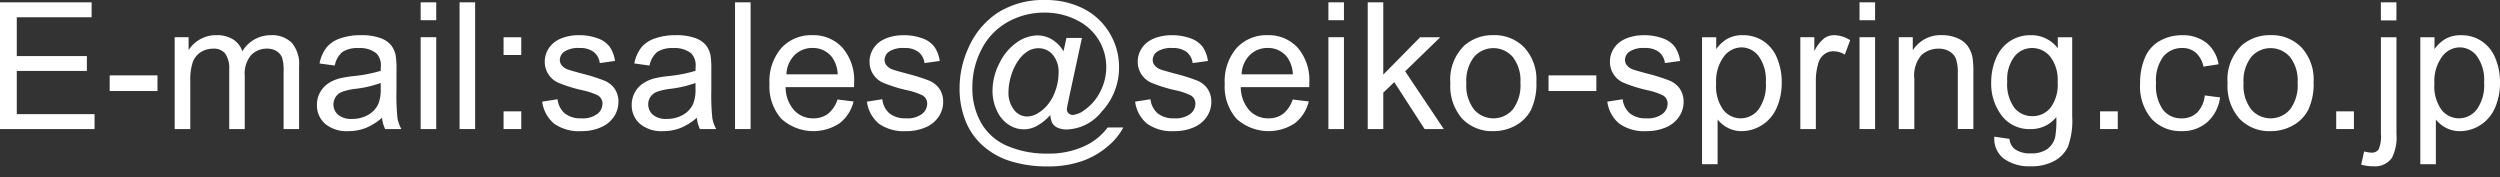 <svg xmlns="http://www.w3.org/2000/svg" width="225.968" height="16" viewBox="0 0 225.968 16"><rect x="0" y="0" width="225.968" height="16" fill="#333333" stroke="none"/><defs><style>.a{fill:#fff;}</style></defs><path class="a" d="M0,11.664V.211H8.281V1.563H1.516V5.07H7.852V6.414H1.516v3.9H8.547v1.351Z"/><path class="a" d="M9.914,8.227V6.813h4.32V8.227Z"/><path class="a" d="M15.789,11.664v-8.3h1.258V4.531A2.924,2.924,0,0,1,19.563,3.18a2.729,2.729,0,0,1,1.511.383,2.042,2.042,0,0,1,.832,1.07A2.98,2.98,0,0,1,24.469,3.18a2.526,2.526,0,0,1,1.9.683,2.922,2.922,0,0,1,.664,2.106v5.695h-1.4V6.438A3.848,3.848,0,0,0,25.5,5.223a1.181,1.181,0,0,0-.5-.6,1.548,1.548,0,0,0-.844-.227A1.969,1.969,0,0,0,22.7,4.98a2.565,2.565,0,0,0-.578,1.864v4.82H20.719V6.273a2.373,2.373,0,0,0-.344-1.406A1.3,1.3,0,0,0,19.25,4.4a2.048,2.048,0,0,0-1.1.313,1.77,1.77,0,0,0-.73.914A5.143,5.143,0,0,0,17.2,7.359v4.305Z"/><path class="a" d="M34.531,10.641a5.229,5.229,0,0,1-1.5.937,4.327,4.327,0,0,1-1.55.274,3.017,3.017,0,0,1-2.1-.668,2.208,2.208,0,0,1-.734-1.707,2.308,2.308,0,0,1,1-1.922,3.406,3.406,0,0,1,1.011-.461,10.129,10.129,0,0,1,1.25-.211A12.761,12.761,0,0,0,34.414,6.4c0-.192.008-.315.008-.367a1.552,1.552,0,0,0-.4-1.211,2.355,2.355,0,0,0-1.6-.476,2.491,2.491,0,0,0-1.465.347,2.125,2.125,0,0,0-.7,1.231l-1.375-.188A3.412,3.412,0,0,1,29.5,4.309a2.7,2.7,0,0,1,1.242-.836,5.524,5.524,0,0,1,1.883-.293,4.981,4.981,0,0,1,1.727.25,2.275,2.275,0,0,1,.976.629,2.211,2.211,0,0,1,.438.957,7.911,7.911,0,0,1,.07,1.3V8.188a19.857,19.857,0,0,0,.09,2.48,3.1,3.1,0,0,0,.355,1H34.813A2.983,2.983,0,0,1,34.531,10.641ZM34.414,7.5a10.3,10.3,0,0,1-2.3.531,5.282,5.282,0,0,0-1.226.282,1.216,1.216,0,0,0-.555.457,1.244,1.244,0,0,0,.23,1.605,1.836,1.836,0,0,0,1.247.375,2.9,2.9,0,0,0,1.445-.355,2.2,2.2,0,0,0,.93-.973,3.4,3.4,0,0,0,.226-1.406Z"/><path class="a" d="M38.023,1.828V.211H39.43V1.828Zm0,9.836v-8.3H39.43v8.3Z"/><path class="a" d="M41.539,11.664V.211h1.406V11.664Z"/><path class="a" d="M45.516,4.969v-1.6h1.6v1.6Zm0,6.695v-1.6h1.6v1.6Z"/><path class="a" d="M49.008,9.188l1.39-.219a1.947,1.947,0,0,0,.653,1.281,2.271,2.271,0,0,0,1.5.445,2.2,2.2,0,0,0,1.437-.394,1.179,1.179,0,0,0,.469-.926.856.856,0,0,0-.414-.75A6.1,6.1,0,0,0,52.6,8.148a13.075,13.075,0,0,1-2.145-.675,2.048,2.048,0,0,1-1.215-1.9A2.141,2.141,0,0,1,49.5,4.543a2.27,2.27,0,0,1,.692-.785,2.894,2.894,0,0,1,.894-.41A4.253,4.253,0,0,1,52.3,3.18a4.792,4.792,0,0,1,1.715.281,2.329,2.329,0,0,1,1.09.762,2.987,2.987,0,0,1,.484,1.285L54.211,5.7a1.507,1.507,0,0,0-.543-1,1.992,1.992,0,0,0-1.27-.359,2.3,2.3,0,0,0-1.382.32.931.931,0,0,0-.414.75.775.775,0,0,0,.171.492,1.223,1.223,0,0,0,.54.375c.14.053.554.172,1.242.36a17.276,17.276,0,0,1,2.082.652,2.126,2.126,0,0,1,.926.738,2.073,2.073,0,0,1,.335,1.2,2.357,2.357,0,0,1-.41,1.324,2.654,2.654,0,0,1-1.183.961,4.319,4.319,0,0,1-1.75.34,3.9,3.9,0,0,1-2.465-.672A3.12,3.12,0,0,1,49.008,9.188Z"/><path class="a" d="M62.984,10.641a5.229,5.229,0,0,1-1.5.937,4.327,4.327,0,0,1-1.55.274,3.019,3.019,0,0,1-2.1-.668,2.208,2.208,0,0,1-.734-1.707,2.308,2.308,0,0,1,1-1.922,3.406,3.406,0,0,1,1.011-.461,10.129,10.129,0,0,1,1.25-.211A12.761,12.761,0,0,0,62.867,6.4c.005-.192.008-.315.008-.367a1.556,1.556,0,0,0-.4-1.211,2.36,2.36,0,0,0-1.6-.476,2.493,2.493,0,0,0-1.465.347,2.125,2.125,0,0,0-.7,1.231l-1.375-.188a3.412,3.412,0,0,1,.617-1.425A2.7,2.7,0,0,1,59.2,3.473a5.524,5.524,0,0,1,1.883-.293,4.981,4.981,0,0,1,1.727.25,2.275,2.275,0,0,1,.976.629,2.211,2.211,0,0,1,.438.957,7.911,7.911,0,0,1,.07,1.3V8.188a19.857,19.857,0,0,0,.09,2.48,3.121,3.121,0,0,0,.355,1H63.266A2.983,2.983,0,0,1,62.984,10.641ZM62.867,7.5a10.3,10.3,0,0,1-2.3.531,5.282,5.282,0,0,0-1.226.282,1.216,1.216,0,0,0-.555.457,1.243,1.243,0,0,0,.231,1.605,1.832,1.832,0,0,0,1.246.375,2.9,2.9,0,0,0,1.445-.355,2.2,2.2,0,0,0,.93-.973,3.4,3.4,0,0,0,.226-1.406Z"/><path class="a" d="M66.438,11.664V.211h1.406V11.664Z"/><path class="a" d="M75.7,8.992l1.453.18a3.539,3.539,0,0,1-1.273,1.976,4.311,4.311,0,0,1-5.262-.418,4.378,4.378,0,0,1-1.066-3.144,4.583,4.583,0,0,1,1.078-3.25,3.649,3.649,0,0,1,2.8-1.156,3.547,3.547,0,0,1,2.718,1.133A4.5,4.5,0,0,1,77.2,7.5c0,.083,0,.208-.008.375H71.008a3.186,3.186,0,0,0,.773,2.094,2.3,2.3,0,0,0,1.735.726,2.15,2.15,0,0,0,1.32-.406A2.7,2.7,0,0,0,75.7,8.992ZM71.086,6.719h4.633a2.825,2.825,0,0,0-.531-1.571,2.159,2.159,0,0,0-1.743-.812,2.238,2.238,0,0,0-1.629.648A2.57,2.57,0,0,0,71.086,6.719Z"/><path class="a" d="M78.359,9.188l1.391-.219A1.947,1.947,0,0,0,80.4,10.25a2.274,2.274,0,0,0,1.5.445,2.2,2.2,0,0,0,1.438-.394,1.182,1.182,0,0,0,.469-.926.856.856,0,0,0-.414-.75,6.112,6.112,0,0,0-1.438-.477,13.088,13.088,0,0,1-2.144-.675,2.044,2.044,0,0,1-1.215-1.9,2.141,2.141,0,0,1,.254-1.027,2.267,2.267,0,0,1,.691-.785,2.911,2.911,0,0,1,.895-.41,4.251,4.251,0,0,1,1.214-.168,4.788,4.788,0,0,1,1.715.281,2.324,2.324,0,0,1,1.09.762,2.975,2.975,0,0,1,.485,1.285L83.563,5.7a1.511,1.511,0,0,0-.543-1,1.992,1.992,0,0,0-1.27-.359,2.306,2.306,0,0,0-1.383.32.934.934,0,0,0-.414.75.776.776,0,0,0,.172.492,1.22,1.22,0,0,0,.539.375c.141.053.555.172,1.242.36a17.215,17.215,0,0,1,2.082.652,2.12,2.12,0,0,1,.926.738,2.066,2.066,0,0,1,.336,1.2,2.365,2.365,0,0,1-.41,1.324,2.657,2.657,0,0,1-1.184.961,4.312,4.312,0,0,1-1.75.34,3.9,3.9,0,0,1-2.465-.672A3.129,3.129,0,0,1,78.359,9.188Z"/><path class="a" d="M94.937,10.391a4.33,4.33,0,0,1-1.137.941,2.431,2.431,0,0,1-2.613-.051,2.908,2.908,0,0,1-1.066-1.25,4.166,4.166,0,0,1-.41-1.851,5.424,5.424,0,0,1,.636-2.489A4.794,4.794,0,0,1,91.929,3.82,3.339,3.339,0,0,1,93.765,3.2a2.561,2.561,0,0,1,1.3.356,3.047,3.047,0,0,1,1.063,1.082l.265-1.211h1.4L96.664,8.664q-.235,1.1-.235,1.211a.485.485,0,0,0,.16.363.541.541,0,0,0,.387.153,2.088,2.088,0,0,0,1.086-.477,4.361,4.361,0,0,0,1.41-1.676,4.827,4.827,0,0,0,.52-2.168,4.72,4.72,0,0,0-.668-2.437A4.771,4.771,0,0,0,97.332,1.82a6.317,6.317,0,0,0-2.926-.679A6.666,6.666,0,0,0,91.066,2a5.848,5.848,0,0,0-2.343,2.453,7.308,7.308,0,0,0-.832,3.426,6.274,6.274,0,0,0,.832,3.3,4.959,4.959,0,0,0,2.405,2.043,8.938,8.938,0,0,0,3.489.66,7.664,7.664,0,0,0,3.429-.687,5.37,5.37,0,0,0,2.071-1.672h1.414a5.56,5.56,0,0,1-1.367,1.672,7.314,7.314,0,0,1-2.305,1.347,9.268,9.268,0,0,1-3.219.5,10.95,10.95,0,0,1-3.2-.445,6.74,6.74,0,0,1-2.5-1.34,5.927,5.927,0,0,1-1.554-2.058A7.754,7.754,0,0,1,86.734,8a8.715,8.715,0,0,1,.782-3.633,7.288,7.288,0,0,1,2.706-3.242A7.714,7.714,0,0,1,94.476,0a7.513,7.513,0,0,1,3.481.793,5.815,5.815,0,0,1,2.433,2.363,5.914,5.914,0,0,1,.758,2.938,5.817,5.817,0,0,1-1.594,4.023A4.154,4.154,0,0,1,96.445,11.7a1.963,1.963,0,0,1-.871-.164,1.054,1.054,0,0,1-.489-.468A2.033,2.033,0,0,1,94.937,10.391ZM91.156,8.273a2.482,2.482,0,0,0,.508,1.665,1.5,1.5,0,0,0,1.164.593,1.951,1.951,0,0,0,.922-.261,3.309,3.309,0,0,0,.925-.778A4.118,4.118,0,0,0,95.4,8.184a4.744,4.744,0,0,0,.281-1.59,2.384,2.384,0,0,0-.527-1.649,1.668,1.668,0,0,0-1.285-.586,1.863,1.863,0,0,0-.942.254,2.913,2.913,0,0,0-.855.817A4.569,4.569,0,0,0,91.406,6.8,5,5,0,0,0,91.156,8.273Z"/><path class="a" d="M102.6,9.188l1.391-.219a1.947,1.947,0,0,0,.652,1.281,2.272,2.272,0,0,0,1.5.445,2.2,2.2,0,0,0,1.438-.394,1.181,1.181,0,0,0,.468-.926.854.854,0,0,0-.414-.75,6.1,6.1,0,0,0-1.437-.477,13.142,13.142,0,0,1-2.145-.675,2.048,2.048,0,0,1-1.215-1.9,2.141,2.141,0,0,1,.254-1.027,2.27,2.27,0,0,1,.692-.785,2.9,2.9,0,0,1,.894-.41,4.258,4.258,0,0,1,1.215-.168,4.788,4.788,0,0,1,1.715.281,2.329,2.329,0,0,1,1.09.762,2.987,2.987,0,0,1,.484,1.285L107.8,5.7a1.5,1.5,0,0,0-.543-1,1.989,1.989,0,0,0-1.269-.359,2.3,2.3,0,0,0-1.383.32.934.934,0,0,0-.414.75.77.77,0,0,0,.172.492,1.22,1.22,0,0,0,.539.375c.14.053.554.172,1.242.36a17.276,17.276,0,0,1,2.082.652,2.12,2.12,0,0,1,.926.738,2.073,2.073,0,0,1,.336,1.2,2.365,2.365,0,0,1-.41,1.324,2.657,2.657,0,0,1-1.184.961,4.319,4.319,0,0,1-1.75.34,3.9,3.9,0,0,1-2.465-.672A3.124,3.124,0,0,1,102.6,9.188Z"/><path class="a" d="M116.843,8.992l1.453.18a3.539,3.539,0,0,1-1.273,1.976,4.311,4.311,0,0,1-5.262-.418A4.378,4.378,0,0,1,110.7,7.586a4.583,4.583,0,0,1,1.078-3.25,3.649,3.649,0,0,1,2.8-1.156,3.55,3.55,0,0,1,2.719,1.133A4.5,4.5,0,0,1,118.343,7.5c0,.083,0,.208-.008.375h-6.187a3.191,3.191,0,0,0,.773,2.094,2.3,2.3,0,0,0,1.735.726,2.15,2.15,0,0,0,1.32-.406A2.7,2.7,0,0,0,116.843,8.992Zm-4.617-2.273h4.633a2.817,2.817,0,0,0-.531-1.571,2.159,2.159,0,0,0-1.743-.812,2.234,2.234,0,0,0-1.628.648A2.566,2.566,0,0,0,112.226,6.719Z"/><path class="a" d="M120.07,1.828V.211h1.406V1.828Zm0,9.836v-8.3h1.406v8.3Z"/><path class="a" d="M123.625,11.664V.211h1.406V6.742l3.328-3.375h1.82l-3.172,3.078,3.493,5.219h-1.735l-2.742-4.242-.992.953v3.289Z"/><path class="a" d="M131.093,7.516A4.272,4.272,0,0,1,132.375,4.1a3.857,3.857,0,0,1,2.609-.922,3.724,3.724,0,0,1,2.8,1.121,4.268,4.268,0,0,1,1.086,3.1,5.481,5.481,0,0,1-.481,2.52,3.4,3.4,0,0,1-1.4,1.426,4.07,4.07,0,0,1-2,.508,3.731,3.731,0,0,1-2.817-1.118A4.464,4.464,0,0,1,131.093,7.516Zm1.446,0a3.529,3.529,0,0,0,.7,2.386,2.315,2.315,0,0,0,3.492,0,3.612,3.612,0,0,0,.695-2.429,3.429,3.429,0,0,0-.7-2.332,2.318,2.318,0,0,0-3.488,0A3.515,3.515,0,0,0,132.539,7.516Z"/><path class="a" d="M139.968,8.227V6.813h4.321V8.227Z"/><path class="a" d="M145.281,9.188l1.39-.219a1.947,1.947,0,0,0,.653,1.281,2.271,2.271,0,0,0,1.5.445,2.2,2.2,0,0,0,1.437-.394,1.179,1.179,0,0,0,.469-.926.856.856,0,0,0-.414-.75,6.1,6.1,0,0,0-1.437-.477,13.075,13.075,0,0,1-2.145-.675,2.048,2.048,0,0,1-1.215-1.9,2.141,2.141,0,0,1,.254-1.027,2.267,2.267,0,0,1,.691-.785,2.911,2.911,0,0,1,.895-.41,4.253,4.253,0,0,1,1.215-.168,4.8,4.8,0,0,1,1.715.281,2.329,2.329,0,0,1,1.09.762,2.987,2.987,0,0,1,.484,1.285l-1.375.187a1.507,1.507,0,0,0-.543-1,1.992,1.992,0,0,0-1.27-.359,2.3,2.3,0,0,0-1.382.32.931.931,0,0,0-.414.75.775.775,0,0,0,.171.492,1.226,1.226,0,0,0,.539.375c.141.053.555.172,1.243.36a17.276,17.276,0,0,1,2.082.652,2.117,2.117,0,0,1,.925.738,2.066,2.066,0,0,1,.336,1.2,2.357,2.357,0,0,1-.41,1.324,2.654,2.654,0,0,1-1.183.961,4.319,4.319,0,0,1-1.75.34,3.9,3.9,0,0,1-2.465-.672A3.12,3.12,0,0,1,145.281,9.188Z"/><path class="a" d="M153.843,14.844V3.367h1.282V4.445a3.147,3.147,0,0,1,1.023-.949,2.811,2.811,0,0,1,1.383-.316,3.277,3.277,0,0,1,1.875.547,3.345,3.345,0,0,1,1.226,1.543,5.615,5.615,0,0,1,.414,2.183,5.542,5.542,0,0,1-.457,2.293,3.473,3.473,0,0,1-3.16,2.106,2.648,2.648,0,0,1-1.262-.3,2.87,2.87,0,0,1-.917-.75v4.039Zm1.274-7.281a3.613,3.613,0,0,0,.648,2.367,1.99,1.99,0,0,0,1.57.765,2.032,2.032,0,0,0,1.606-.793,3.762,3.762,0,0,0,.668-2.457,3.673,3.673,0,0,0-.652-2.375,1.965,1.965,0,0,0-1.559-.789,2.028,2.028,0,0,0-1.59.84A3.759,3.759,0,0,0,155.117,7.563Z"/><path class="a" d="M162.726,11.664v-8.3h1.266V4.625a3.439,3.439,0,0,1,.894-1.164,1.559,1.559,0,0,1,.9-.281,2.743,2.743,0,0,1,1.445.453l-.484,1.3a2.007,2.007,0,0,0-1.032-.3,1.345,1.345,0,0,0-.828.277,1.5,1.5,0,0,0-.523.77,5.453,5.453,0,0,0-.235,1.64v4.344Z"/><path class="a" d="M168.078,1.828V.211h1.406V1.828Zm0,9.836v-8.3h1.406v8.3Z"/><path class="a" d="M171.625,11.664v-8.3h1.265v1.18a2.984,2.984,0,0,1,2.641-1.367,3.475,3.475,0,0,1,1.379.269,2.175,2.175,0,0,1,.941.707,2.717,2.717,0,0,1,.438,1.039,8.191,8.191,0,0,1,.078,1.368v5.1H176.96V6.617a3.772,3.772,0,0,0-.164-1.285,1.351,1.351,0,0,0-.582-.68,1.851,1.851,0,0,0-.98-.254,2.281,2.281,0,0,0-1.551.571,2.816,2.816,0,0,0-.652,2.164v4.531Z"/><path class="a" d="M180.265,12.352l1.367.2a1.3,1.3,0,0,0,.477.922,2.343,2.343,0,0,0,1.43.39,2.511,2.511,0,0,0,1.507-.39,1.92,1.92,0,0,0,.719-1.094,8.979,8.979,0,0,0,.1-1.8,2.893,2.893,0,0,1-2.3,1.086,3.131,3.131,0,0,1-2.649-1.234,4.754,4.754,0,0,1-.937-2.961,5.506,5.506,0,0,1,.43-2.192,3.432,3.432,0,0,1,1.246-1.55,3.36,3.36,0,0,1,1.918-.547A2.977,2.977,0,0,1,186,4.367v-1h1.3v7.172a6.8,6.8,0,0,1-.394,2.746,2.891,2.891,0,0,1-1.25,1.278,4.34,4.34,0,0,1-2.106.468,3.965,3.965,0,0,1-2.4-.668A2.261,2.261,0,0,1,180.265,12.352Zm1.164-4.985a3.6,3.6,0,0,0,.649,2.383,2.057,2.057,0,0,0,1.625.75,2.081,2.081,0,0,0,1.625-.746,3.484,3.484,0,0,0,.656-2.34,3.405,3.405,0,0,0-.676-2.3,2.09,2.09,0,0,0-1.629-.773,2.033,2.033,0,0,0-1.594.761A3.387,3.387,0,0,0,181.429,7.367Z"/><path class="a" d="M189.82,11.664v-1.6h1.6v1.6Z"/><path class="a" d="M199.281,8.625l1.383.18a3.593,3.593,0,0,1-1.161,2.238,3.378,3.378,0,0,1-2.293.809,3.565,3.565,0,0,1-2.738-1.114,4.515,4.515,0,0,1-1.035-3.191,5.775,5.775,0,0,1,.445-2.352,3.1,3.1,0,0,1,1.356-1.511,4.016,4.016,0,0,1,1.98-.5,3.445,3.445,0,0,1,2.211.683,3.134,3.134,0,0,1,1.1,1.942l-1.367.211a2.265,2.265,0,0,0-.692-1.258,1.79,1.79,0,0,0-1.2-.422,2.184,2.184,0,0,0-1.727.762,3.618,3.618,0,0,0-.664,2.41,3.738,3.738,0,0,0,.641,2.43,2.084,2.084,0,0,0,1.672.757,1.973,1.973,0,0,0,1.383-.507A2.522,2.522,0,0,0,199.281,8.625Z"/><path class="a" d="M201.343,7.516A4.272,4.272,0,0,1,202.625,4.1a3.857,3.857,0,0,1,2.609-.922,3.724,3.724,0,0,1,2.8,1.121,4.268,4.268,0,0,1,1.086,3.1,5.481,5.481,0,0,1-.481,2.52,3.4,3.4,0,0,1-1.4,1.426,4.07,4.07,0,0,1-2,.508,3.731,3.731,0,0,1-2.817-1.118A4.464,4.464,0,0,1,201.343,7.516Zm1.446,0a3.529,3.529,0,0,0,.7,2.386,2.315,2.315,0,0,0,3.492,0,3.612,3.612,0,0,0,.695-2.429,3.429,3.429,0,0,0-.7-2.332,2.318,2.318,0,0,0-3.488,0A3.515,3.515,0,0,0,202.789,7.516Z"/><path class="a" d="M211.164,11.664v-1.6h1.6v1.6Z"/><path class="a" d="M213.421,14.883l.266-1.195a2.819,2.819,0,0,0,.664.109.747.747,0,0,0,.641-.285,2.92,2.92,0,0,0,.211-1.426V3.367h1.406v8.75a4.1,4.1,0,0,1-.4,2.133,1.858,1.858,0,0,1-1.687.781A4.121,4.121,0,0,1,213.421,14.883ZM215.2,1.844V.211h1.406V1.844Z"/><path class="a" d="M218.765,14.844V3.367h1.281V4.445A3.159,3.159,0,0,1,221.07,3.5a2.811,2.811,0,0,1,1.383-.316,3.277,3.277,0,0,1,1.875.547,3.345,3.345,0,0,1,1.226,1.543,5.615,5.615,0,0,1,.414,2.183,5.542,5.542,0,0,1-.457,2.293,3.473,3.473,0,0,1-3.16,2.106,2.645,2.645,0,0,1-1.262-.3,2.884,2.884,0,0,1-.918-.75v4.039Zm1.274-7.281a3.607,3.607,0,0,0,.648,2.367,1.99,1.99,0,0,0,1.57.765,2.034,2.034,0,0,0,1.606-.793,3.762,3.762,0,0,0,.668-2.457,3.667,3.667,0,0,0-.653-2.375,1.962,1.962,0,0,0-1.558-.789,2.028,2.028,0,0,0-1.59.84A3.759,3.759,0,0,0,220.039,7.563Z"/></svg>